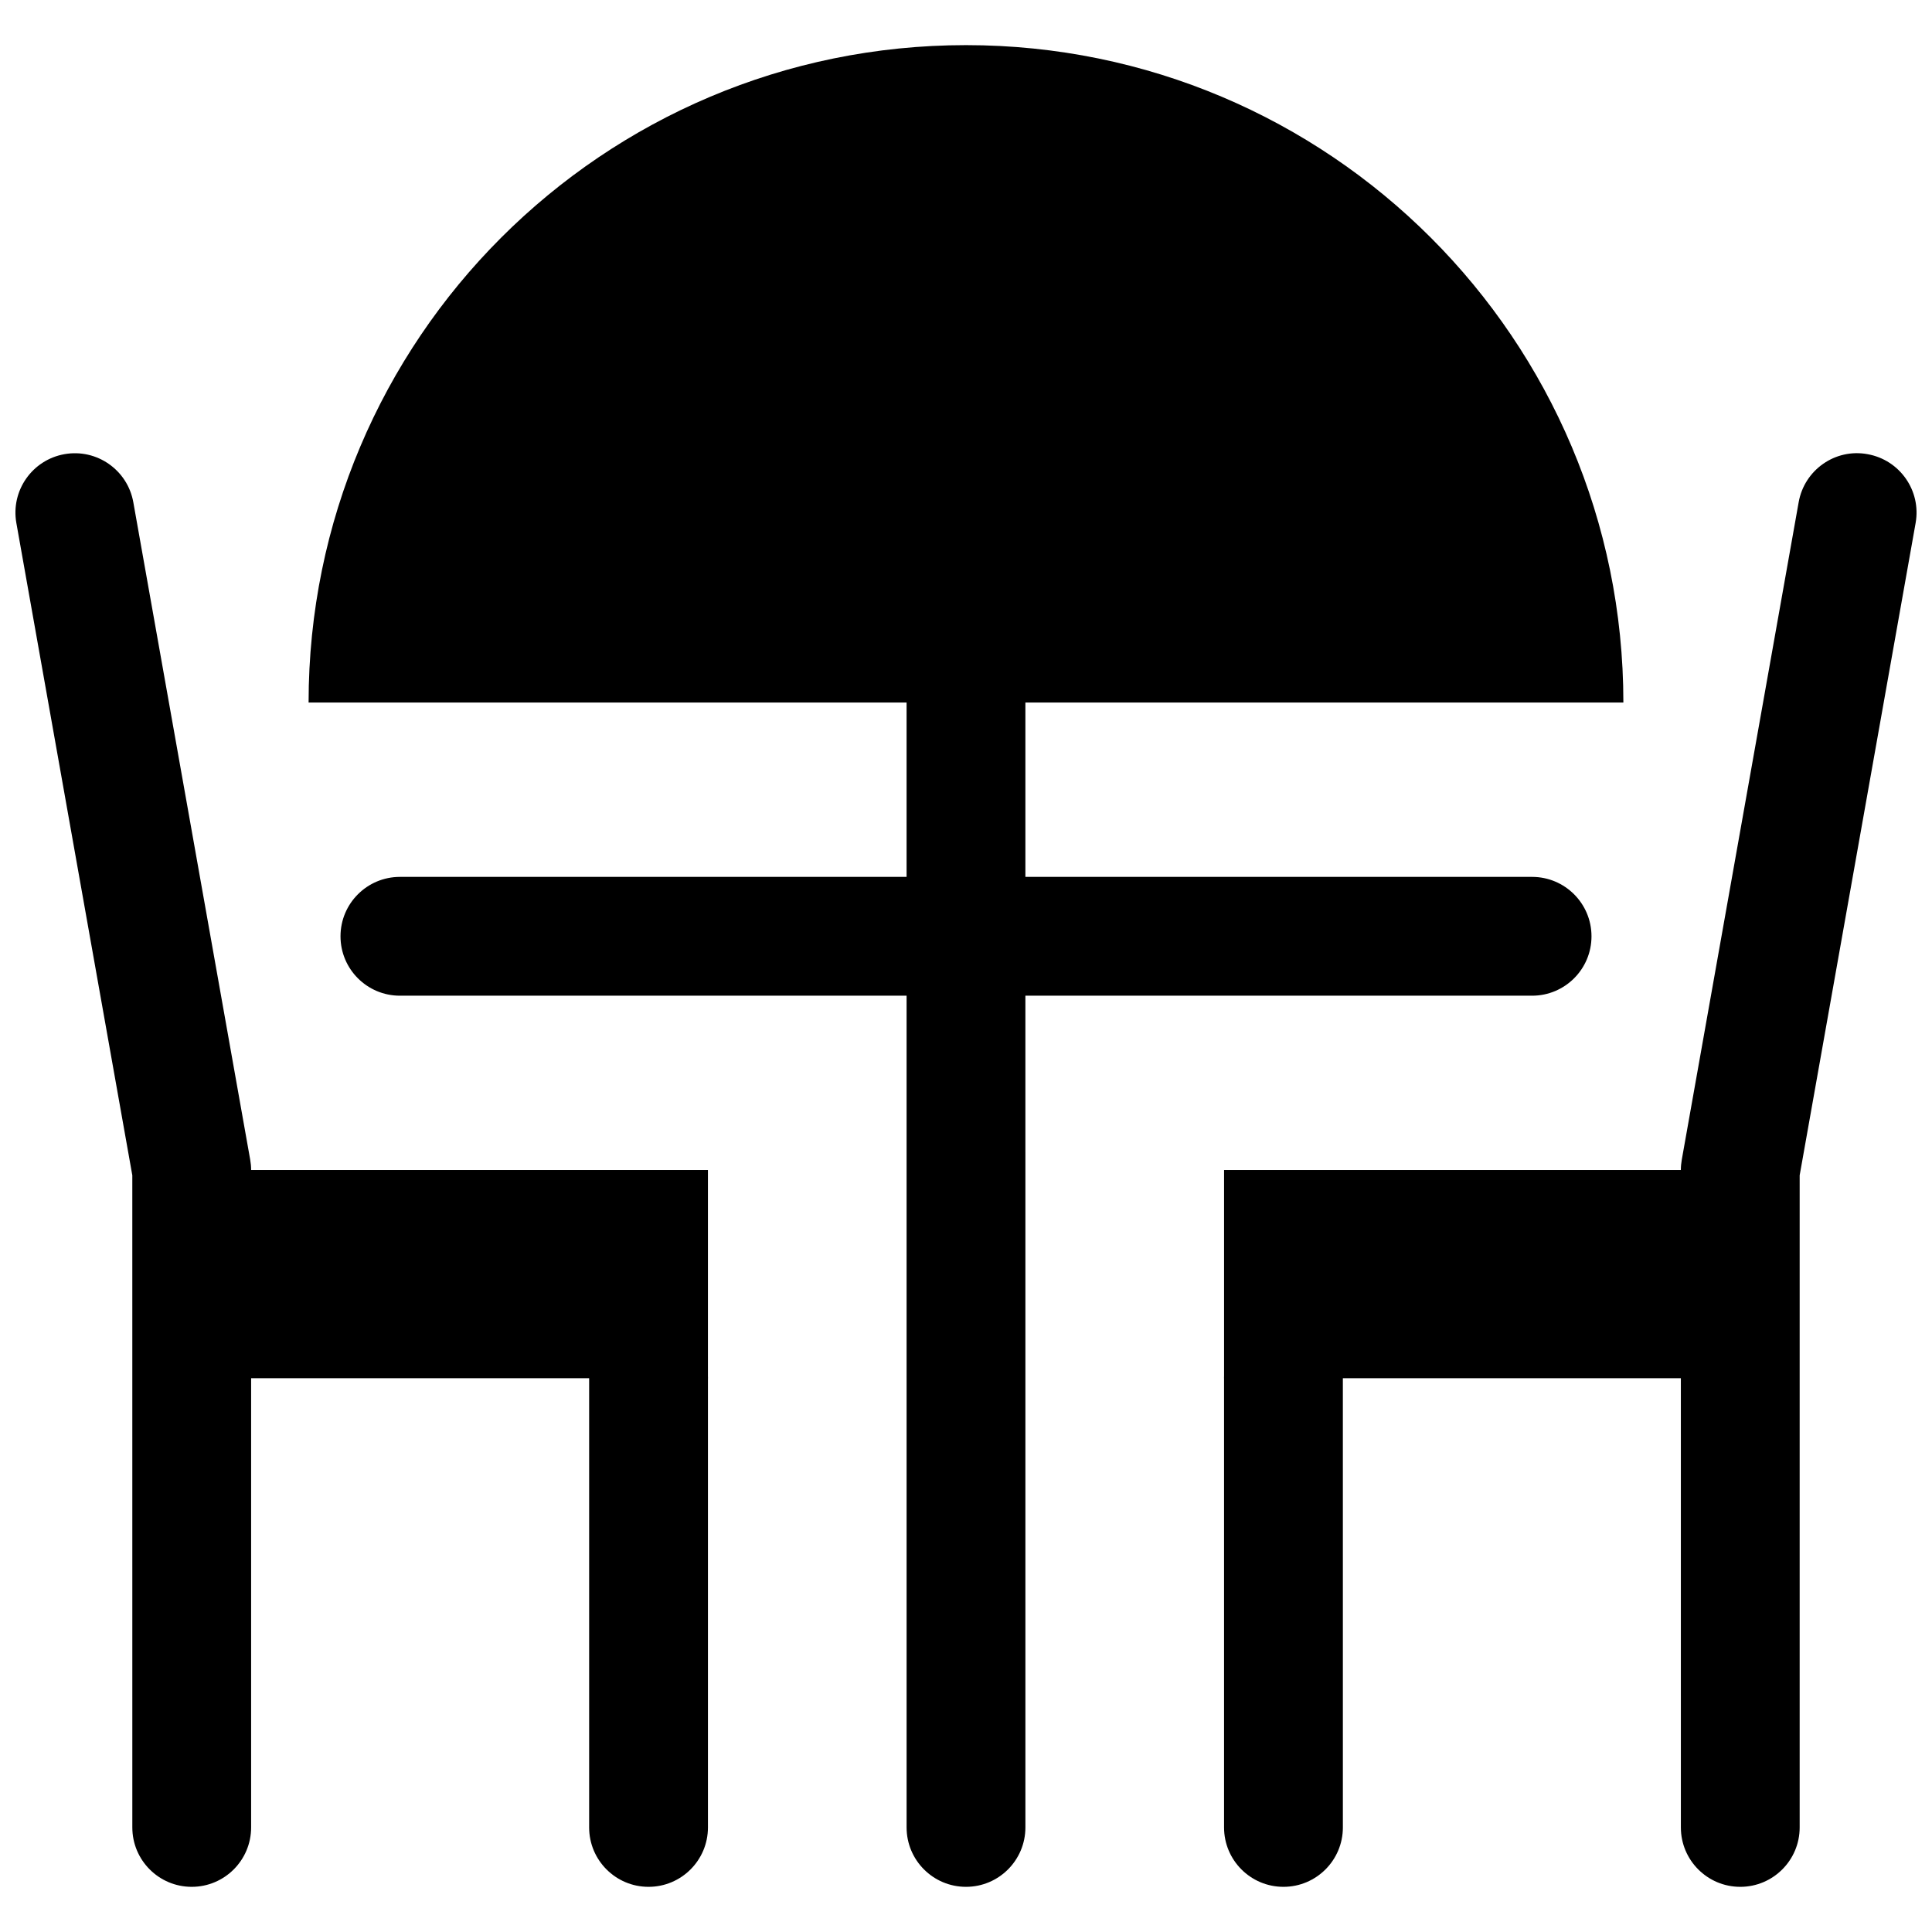 <?xml version="1.0" encoding="UTF-8"?>
<!-- Uploaded to: ICON Repo, www.iconrepo.com, Generator: ICON Repo Mixer Tools -->
<svg width="800px" height="800px" version="1.1" viewBox="144 144 512 512" xmlns="http://www.w3.org/2000/svg">
 <defs>
  <clipPath id="b">
   <path d="m589 264h62.902v381h-62.902z"/>
  </clipPath>
  <clipPath id="a">
   <path d="m148.09 264h62.906v381h-62.906z"/>
  </clipPath>
 </defs>
 <g clip-path="url(#b)">
  <path d="m605.19 644.03c-8.695 0-15.742-7.051-15.742-15.742l-0.004-174.21c0-0.922 0.086-1.844 0.246-2.754l30.973-174.22c1.508-8.57 9.703-14.328 18.25-12.746 8.566 1.523 14.27 9.695 12.746 18.25l-30.727 172.86v172.82c0 8.691-7.051 15.742-15.742 15.742z"/>
 </g>
 <path d="m605.19 509.24h-136.8v-55.168h136.8z"/>
 <path d="m484.13 644.03c-8.695 0-15.742-7.051-15.742-15.742v-119.05c0-8.695 7.051-15.742 15.742-15.742 8.695 0 15.742 7.051 15.742 15.742l0.004 119.05c0 8.691-7.051 15.742-15.746 15.742z"/>
 <g clip-path="url(#a)">
  <path d="m194.81 644.03c-8.695 0-15.742-7.051-15.742-15.742l-0.004-172.82-30.727-172.86c-1.523-8.555 4.184-16.727 12.746-18.25 8.547-1.523 16.727 4.184 18.25 12.746l30.973 174.22c0.16 0.906 0.246 1.828 0.246 2.754v174.21c0 8.691-7.051 15.742-15.742 15.742z"/>
 </g>
 <path d="m194.81 454.07h136.8v55.168h-136.8z"/>
 <path d="m315.87 644.03c-8.695 0-15.742-7.051-15.742-15.742v-119.05c0-8.695 7.051-15.742 15.742-15.742 8.695 0 15.742 7.051 15.742 15.742v119.05c0 8.691-7.047 15.742-15.742 15.742z"/>
 <path d="m400 644.03c-8.695 0-15.742-7.051-15.742-15.742l-0.004-298.11c0-8.695 7.051-15.742 15.742-15.742 8.695 0 15.742 7.051 15.742 15.742l0.004 298.11c0 8.691-7.051 15.742-15.742 15.742z"/>
 <path d="m550.02 407.87h-300.04c-8.695 0-15.742-7.051-15.742-15.742 0-8.695 7.051-15.742 15.742-15.742h300.04c8.695 0 15.742 7.051 15.742 15.742 0.004 8.691-7.047 15.742-15.742 15.742z"/>
 <path d="m400 155.96c-96.219 0-174.22 78-174.22 174.22h348.43c0-96.219-78-174.22-174.21-174.22z"/>
</svg>